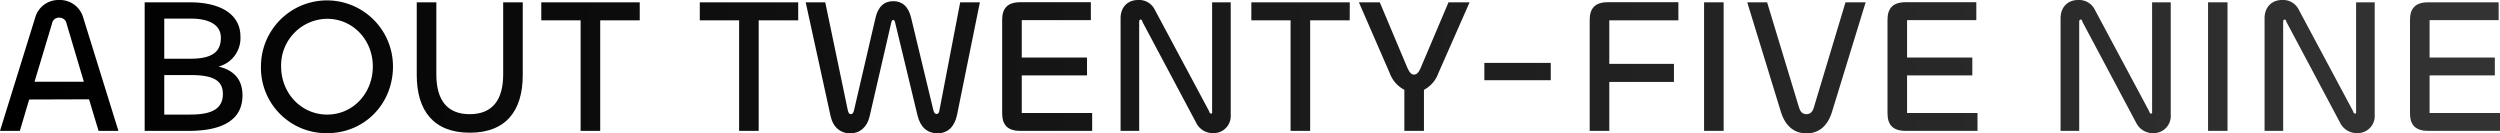 <?xml version="1.0" encoding="UTF-8"?>
<svg xmlns="http://www.w3.org/2000/svg" xmlns:xlink="http://www.w3.org/1999/xlink" viewBox="0 0 755.19 40.29">
  <defs>
    <style>.cls-1{fill:url(#linear-gradient);}.cls-2{fill:url(#linear-gradient-2);}.cls-3{fill:url(#linear-gradient-3);}.cls-4{fill:url(#linear-gradient-4);}.cls-5{fill:url(#linear-gradient-5);}.cls-6{fill:url(#linear-gradient-6);}.cls-7{fill:url(#linear-gradient-7);}.cls-8{fill:url(#linear-gradient-8);}.cls-9{fill:url(#linear-gradient-9);}.cls-10{fill:url(#linear-gradient-10);}.cls-11{fill:url(#linear-gradient-11);}.cls-12{fill:url(#linear-gradient-12);}.cls-13{fill:url(#linear-gradient-13);}.cls-14{fill:url(#linear-gradient-14);}.cls-15{fill:url(#linear-gradient-15);}.cls-16{fill:url(#linear-gradient-16);}.cls-17{fill:url(#linear-gradient-17);}.cls-18{fill:url(#linear-gradient-18);}.cls-19{fill:url(#linear-gradient-19);}.cls-20{fill:url(#linear-gradient-20);}</style>
    <linearGradient id="linear-gradient" x1="12.19" y1="19.77" x2="743.98" y2="19.77" gradientUnits="userSpaceOnUse">
      <stop offset="0"></stop>
      <stop offset="1" stop-color="#333"></stop>
    </linearGradient>
    <linearGradient id="linear-gradient-2" x1="12.95" y1="20.11" x2="737.08" y2="20.11" xlink:href="#linear-gradient"></linearGradient>
    <linearGradient id="linear-gradient-3" x1="12.41" y1="20.14" x2="744.15" y2="20.14" xlink:href="#linear-gradient"></linearGradient>
    <linearGradient id="linear-gradient-4" x1="13.48" y1="20.38" x2="739.71" y2="20.38" xlink:href="#linear-gradient"></linearGradient>
    <linearGradient id="linear-gradient-5" x1="12.93" y1="20.11" x2="743.24" y2="20.11" xlink:href="#linear-gradient"></linearGradient>
    <linearGradient id="linear-gradient-6" x1="13.02" y1="20.11" x2="743.33" y2="20.11" xlink:href="#linear-gradient"></linearGradient>
    <linearGradient id="linear-gradient-7" x1="12.62" y1="20.32" x2="744.41" y2="20.32" xlink:href="#linear-gradient"></linearGradient>
    <linearGradient id="linear-gradient-8" x1="16.48" y1="20.11" x2="738.4" y2="20.11" xlink:href="#linear-gradient"></linearGradient>
    <linearGradient id="linear-gradient-9" x1="15.71" y1="20.11" x2="740.45" y2="20.11" xlink:href="#linear-gradient"></linearGradient>
    <linearGradient id="linear-gradient-10" x1="13.36" y1="20.11" x2="743.67" y2="20.11" xlink:href="#linear-gradient"></linearGradient>
    <linearGradient id="linear-gradient-11" x1="12.62" y1="20.11" x2="744.41" y2="20.11" xlink:href="#linear-gradient"></linearGradient>
    <linearGradient id="linear-gradient-12" x1="13.67" y1="21.62" x2="743.36" y2="21.62" xlink:href="#linear-gradient"></linearGradient>
    <linearGradient id="linear-gradient-13" x1="12.6" y1="20.11" x2="744.33" y2="20.11" xlink:href="#linear-gradient"></linearGradient>
    <linearGradient id="linear-gradient-14" x1="46.66" y1="20.11" x2="728.85" y2="20.11" xlink:href="#linear-gradient"></linearGradient>
    <linearGradient id="linear-gradient-15" x1="12.62" y1="20.49" x2="744.41" y2="20.49" xlink:href="#linear-gradient"></linearGradient>
    <linearGradient id="linear-gradient-16" x1="20.08" y1="20.11" x2="742" y2="20.11" xlink:href="#linear-gradient"></linearGradient>
    <linearGradient id="linear-gradient-17" x1="18.45" y1="20.11" x2="743.18" y2="20.11" xlink:href="#linear-gradient"></linearGradient>
    <linearGradient id="linear-gradient-18" x1="56.98" y1="20.11" x2="739.16" y2="20.11" xlink:href="#linear-gradient"></linearGradient>
    <linearGradient id="linear-gradient-19" x1="19.04" y1="20.11" x2="743.78" y2="20.11" xlink:href="#linear-gradient"></linearGradient>
    <linearGradient id="linear-gradient-20" x1="22.21" y1="20.11" x2="744.13" y2="20.11" xlink:href="#linear-gradient"></linearGradient>
  </defs>
  <title>twenty-five-nine-about</title>
  <g id="Layer_2" data-name="Layer 2">
    <g id="Layer_1-2" data-name="Layer 1">
      <path class="cls-1" d="M10.61,5.39A7.29,7.29,0,0,1,17.85,0a7.31,7.31,0,0,1,7.31,5.39L35.77,39.53h-6L26.9,30l-18.09.06L6,39.53H0Zm-.18,19.3h14.9L20.11,7.13a2.2,2.2,0,0,0-2.2-1.8,2.12,2.12,0,0,0-2.2,1.8Z"></path>
      <path class="cls-2" d="M43.7,39.53V.7H57.33c9.5,0,15.3,3.76,15.3,10.31A8.88,8.88,0,0,1,66,20.11c4.47,1.05,7.25,3.71,7.25,8.7,0,8.06-7.13,10.72-16.17,10.72Zm5.92-21.79H57.5c6.49,0,9.22-2,9.22-6.32,0-3.83-3.37-5.8-9.1-5.8h-8Zm0,16.87h7.71c5.33,0,10-1,10-6.21,0-4.23-3.13-5.73-9.8-5.73H49.62Z"></path>
      <path class="cls-3" d="M78.83,20.06a19.94,19.94,0,1,1,39.88,0c0,11.42-8.69,20.17-19.88,20.17A19.75,19.75,0,0,1,78.83,20.06Zm33.79,0c0-8.06-6.08-14.38-13.79-14.38A14.06,14.06,0,0,0,84.92,20.06c0,8.17,6.14,14.55,13.91,14.55S112.62,28.23,112.62,20.06Z"></path>
      <path class="cls-4" d="M125.89,22.67V.7h5.92V22.49c0,7.71,3.24,12,10.08,12S152,30.2,152,22.49V.7h5.91v22c0,10.78-5.1,17.39-16,17.39S125.89,33.45,125.89,22.67Z"></path>
      <path class="cls-5" d="M193.25,6.14H181.31V39.53h-5.92V6.14H163.51V.7h29.74Z"></path>
      <path class="cls-6" d="M241.12,6.14H229.18V39.53h-5.91V6.14H211.39V.7h29.73Z"></path>
      <path class="cls-7" d="M243.38.7h5.91l6.79,32.52c.17.86.46,1.27.92,1.27s.82-.35,1-1.27l6.43-27.66C265.18,2,267.15.35,269.81.35s4.64,1.56,5.45,5.16l6.67,27.71c.23.81.46,1.21,1,1.21s.75-.4.87-1.21L290.05.7H296l-6.9,34c-.7,3.41-2.67,5.56-5.85,5.56s-5.22-1.85-6.09-5.39L270.39,6.78c-.11-.52-.29-.75-.58-.75s-.46.23-.57.75l-6.56,28.41c-.75,3.24-3,5.1-5.79,5.1-3,0-5.28-1.86-6-5.28Z"></path>
      <path class="cls-8" d="M308.18,39.53c-4,0-5.45-2-5.45-5.33V6c0-3.31,1.45-5.33,5.45-5.33h21.34V6.09H308.65v11.3h19.71v5.39H308.65V34.14h21.27v5.39Z"></path>
      <path class="cls-9" d="M338.5,39.53v-34C338.5,2,340.82,0,343.77,0a5.28,5.28,0,0,1,5.1,3l16.35,30.55c.17.52.29.75.64.75s.29-.12.29-.46V.7h5.62v34a5.15,5.15,0,0,1-5.16,5.51,5.57,5.57,0,0,1-5.21-3L345.11,6.61c-.12-.47-.24-.7-.53-.7s-.46.23-.46.7V39.53Z"></path>
      <path class="cls-10" d="M407.71,6.14H395.77V39.53h-5.92V6.14H378V.7h29.74Z"></path>
      <path class="cls-11" d="M410.49.7h6.31l8.35,19.82c.64,1.33,1.1,2,2,2s1.45-.75,2-2L437.56.7h6.37l-9.45,21.44a9.16,9.16,0,0,1-4.34,5v12.4h-5.92V27.13a9.26,9.26,0,0,1-4.4-5Z"></path>
      <path class="cls-12" d="M468.45,24.23H448.39V19h20.06Z"></path>
      <path class="cls-13" d="M480.21,39.53V6c0-3.31,1.45-5.33,5.45-5.33H507V6.14H486.13V19.3h19.53v5.45H486.13V39.53Z"></path>
      <path class="cls-14" d="M520.67.7V39.53h-5.91V.7Z"></path>
      <path class="cls-15" d="M538,33.91,527.8.7h6l9.62,31.7c.41,1.4,1.1,2.09,2.26,2.09s1.86-.69,2.26-2.09L557.48.7h6.09l-10.2,33.21c-1.34,4.23-4,6.38-7.66,6.38S539.34,38.14,538,33.91Z"></path>
      <path class="cls-16" d="M575.62,39.53c-4,0-5.45-2-5.45-5.33V6c0-3.31,1.45-5.33,5.45-5.33H597V6.09H576.08v11.3h19.71v5.39H576.08V34.14h21.28v5.39Z"></path>
      <path class="cls-17" d="M622.45,39.53v-34C622.45,2,624.77,0,627.73,0a5.29,5.29,0,0,1,5.1,3l16.35,30.55c.17.52.29.75.63.75s.29-.12.29-.46V.7h5.63v34a5.16,5.16,0,0,1-5.16,5.51,5.58,5.58,0,0,1-5.22-3L629.06,6.61c-.11-.47-.23-.7-.52-.7s-.46.23-.46.7V39.53Z"></path>
      <path class="cls-18" d="M672.88.7V39.53H667V.7Z"></path>
      <path class="cls-19" d="M684.07,39.53v-34C684.07,2,686.39,0,689.34,0a5.28,5.28,0,0,1,5.1,3l16.35,30.55c.17.52.29.75.64.75s.29-.12.29-.46V.7h5.62v34a5.15,5.15,0,0,1-5.16,5.51,5.6,5.6,0,0,1-5.22-3L690.67,6.61c-.11-.47-.23-.7-.52-.7s-.46.23-.46.7V39.53Z"></path>
      <path class="cls-20" d="M733.45,39.53c-4,0-5.45-2-5.45-5.33V6C728,2.72,729.45.7,733.45.7h21.33V6.09H733.92v11.3h19.71v5.39H733.92V34.14h21.27v5.39Z"></path>
    </g>
  </g>
</svg>
